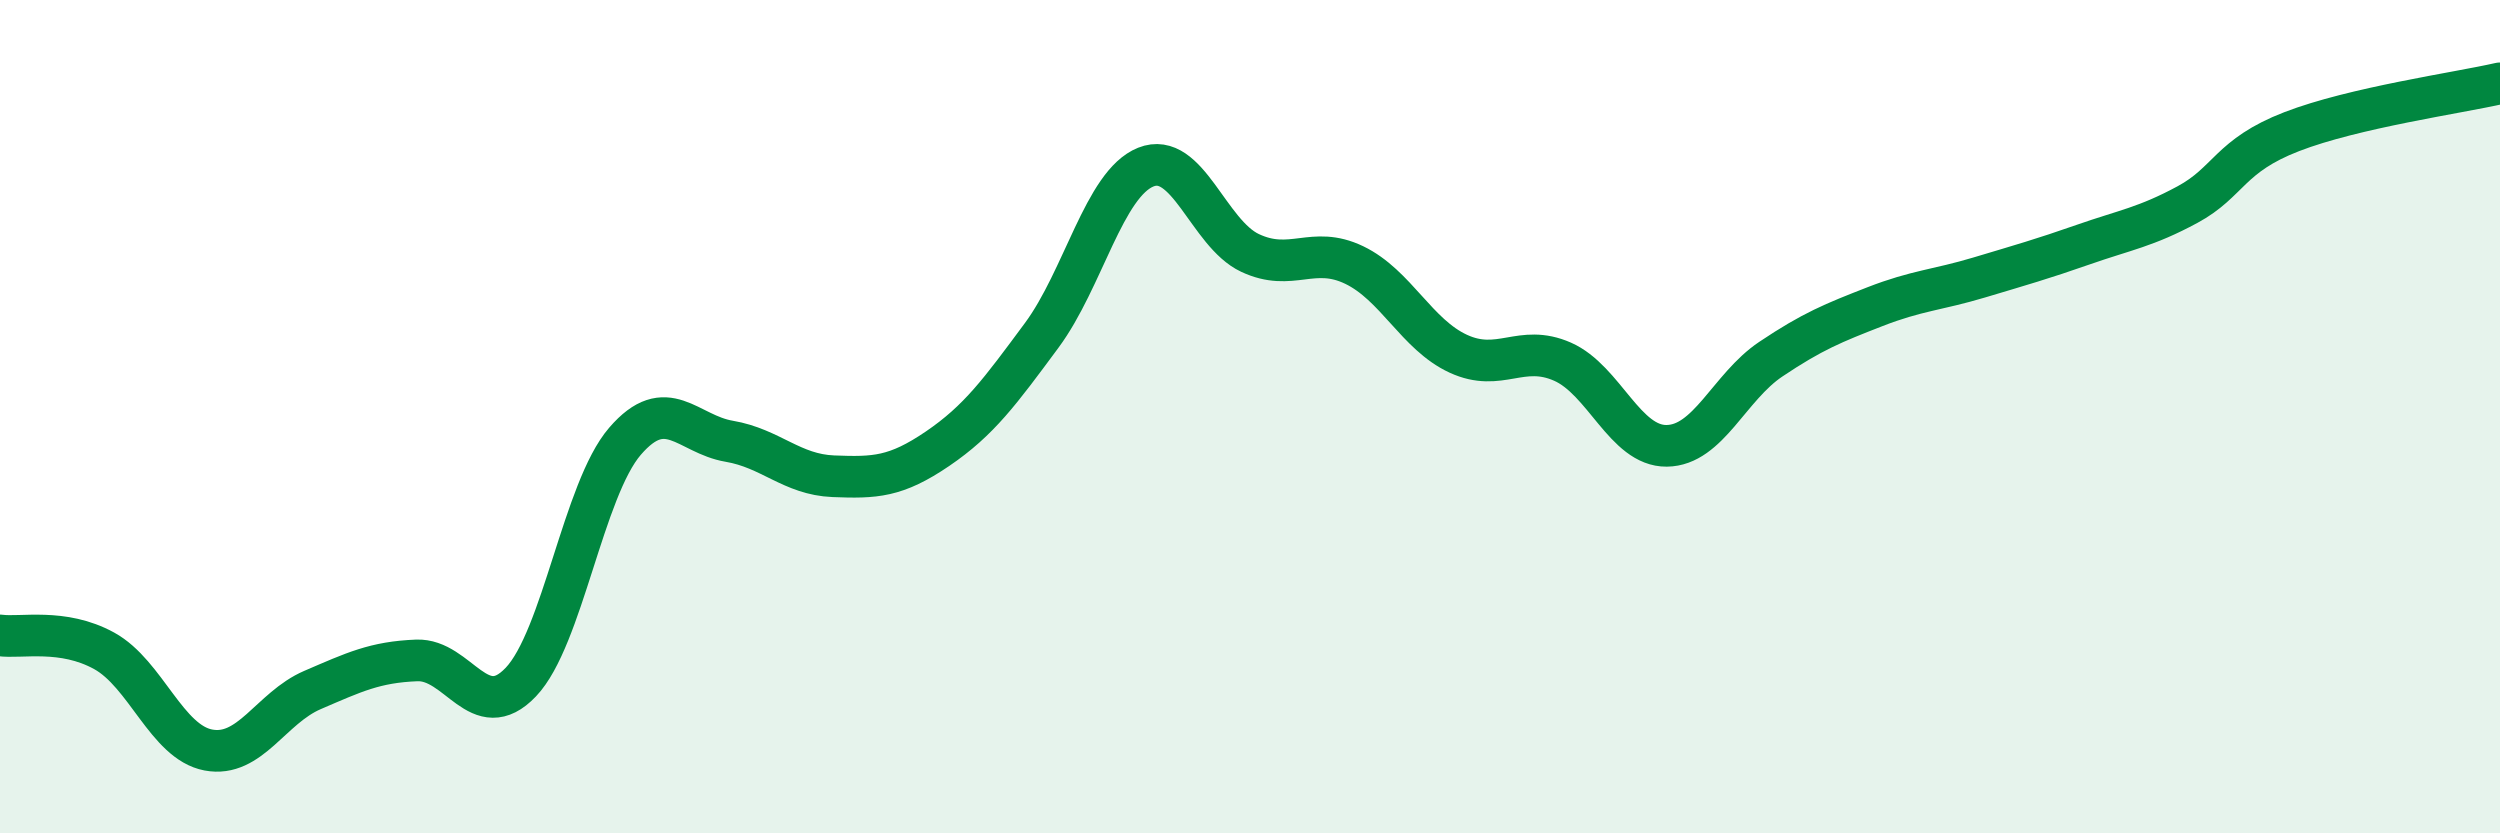 
    <svg width="60" height="20" viewBox="0 0 60 20" xmlns="http://www.w3.org/2000/svg">
      <path
        d="M 0,15.25 C 0.5,15.32 1.5,15.07 2.5,15.62 C 3.5,16.17 4,17.81 5,18 C 6,18.19 6.5,16.99 7.5,16.56 C 8.5,16.13 9,15.89 10,15.85 C 11,15.81 11.5,17.42 12.5,16.37 C 13.5,15.32 14,11.75 15,10.59 C 16,9.43 16.5,10.42 17.5,10.59 C 18.5,10.76 19,11.39 20,11.43 C 21,11.47 21.5,11.45 22.5,10.77 C 23.5,10.09 24,9.4 25,8.05 C 26,6.7 26.5,4.41 27.5,4.01 C 28.5,3.61 29,5.6 30,6.07 C 31,6.54 31.5,5.88 32.5,6.36 C 33.5,6.84 34,8.03 35,8.49 C 36,8.95 36.5,8.24 37.5,8.68 C 38.5,9.12 39,10.71 40,10.7 C 41,10.69 41.5,9.29 42.5,8.62 C 43.5,7.95 44,7.75 45,7.36 C 46,6.97 46.5,6.96 47.5,6.66 C 48.5,6.36 49,6.22 50,5.87 C 51,5.52 51.5,5.45 52.5,4.91 C 53.5,4.37 53.5,3.74 55,3.16 C 56.5,2.58 59,2.23 60,2L60 20L0 20Z"
        fill="#008740"
        opacity="0.1"
        stroke-linecap="round"
        stroke-linejoin="round"
      />
      <path
        d="M 0,15.25 C 0.5,15.32 1.5,15.07 2.5,15.62 C 3.5,16.17 4,17.81 5,18 C 6,18.19 6.5,16.99 7.5,16.56 C 8.5,16.13 9,15.89 10,15.85 C 11,15.81 11.5,17.42 12.5,16.37 C 13.5,15.32 14,11.75 15,10.59 C 16,9.43 16.5,10.42 17.5,10.59 C 18.5,10.76 19,11.39 20,11.43 C 21,11.47 21.5,11.45 22.5,10.77 C 23.5,10.09 24,9.4 25,8.05 C 26,6.7 26.5,4.41 27.5,4.01 C 28.5,3.61 29,5.6 30,6.07 C 31,6.54 31.5,5.88 32.5,6.36 C 33.5,6.84 34,8.03 35,8.49 C 36,8.95 36.5,8.24 37.5,8.68 C 38.5,9.12 39,10.71 40,10.7 C 41,10.69 41.5,9.29 42.5,8.62 C 43.5,7.95 44,7.75 45,7.36 C 46,6.97 46.5,6.96 47.5,6.66 C 48.5,6.36 49,6.22 50,5.87 C 51,5.52 51.5,5.45 52.5,4.91 C 53.5,4.37 53.5,3.74 55,3.16 C 56.5,2.58 59,2.23 60,2"
        stroke="#008740"
        stroke-width="1"
        fill="none"
        stroke-linecap="round"
        stroke-linejoin="round"
      />
    </svg>
  